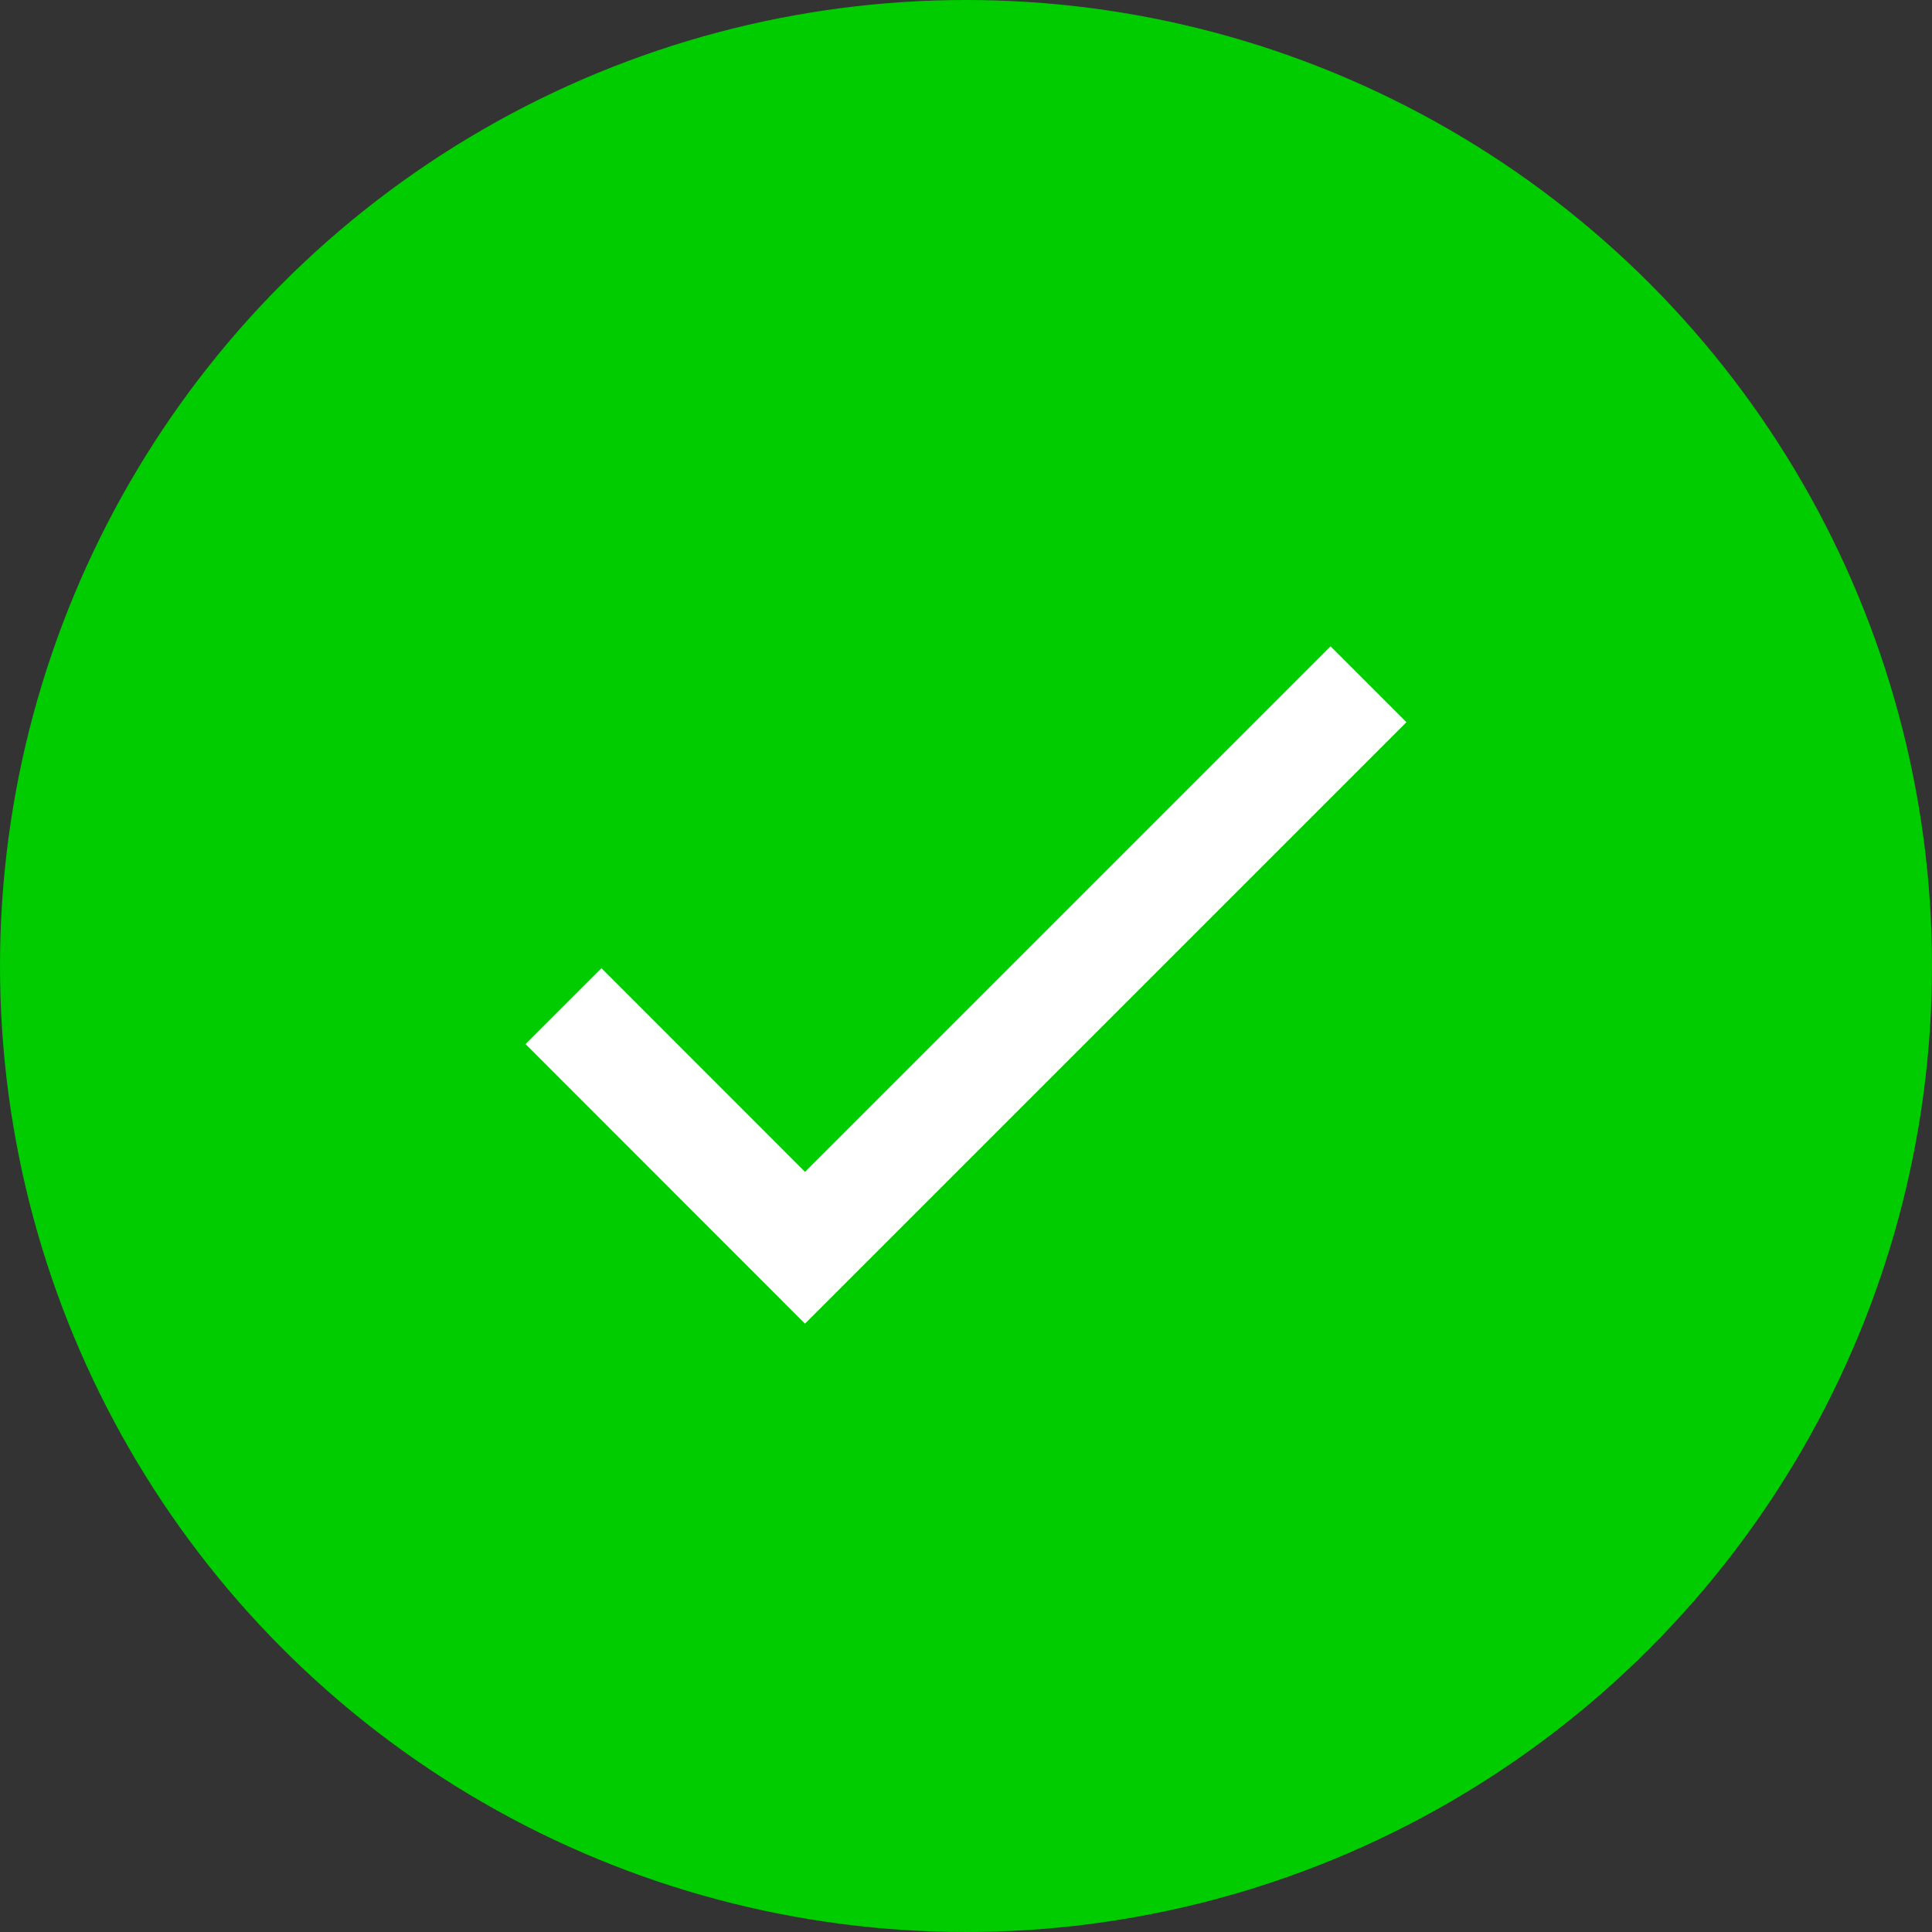<svg xmlns="http://www.w3.org/2000/svg" width="36" height="36" viewBox="0 0 36 36">
    <rect x="0" y="0" width="36" height="36" fill="#333333" stroke="none"/>
    <g fill="none" fill-rule="evenodd">
        <circle cx="18" cy="18" r="18" fill="#0C0"/>
        <path stroke="#FFF" stroke-width="2" d="M25.5 12.75L15 23.25l-4.5-4.502"/>
    </g>
</svg>
